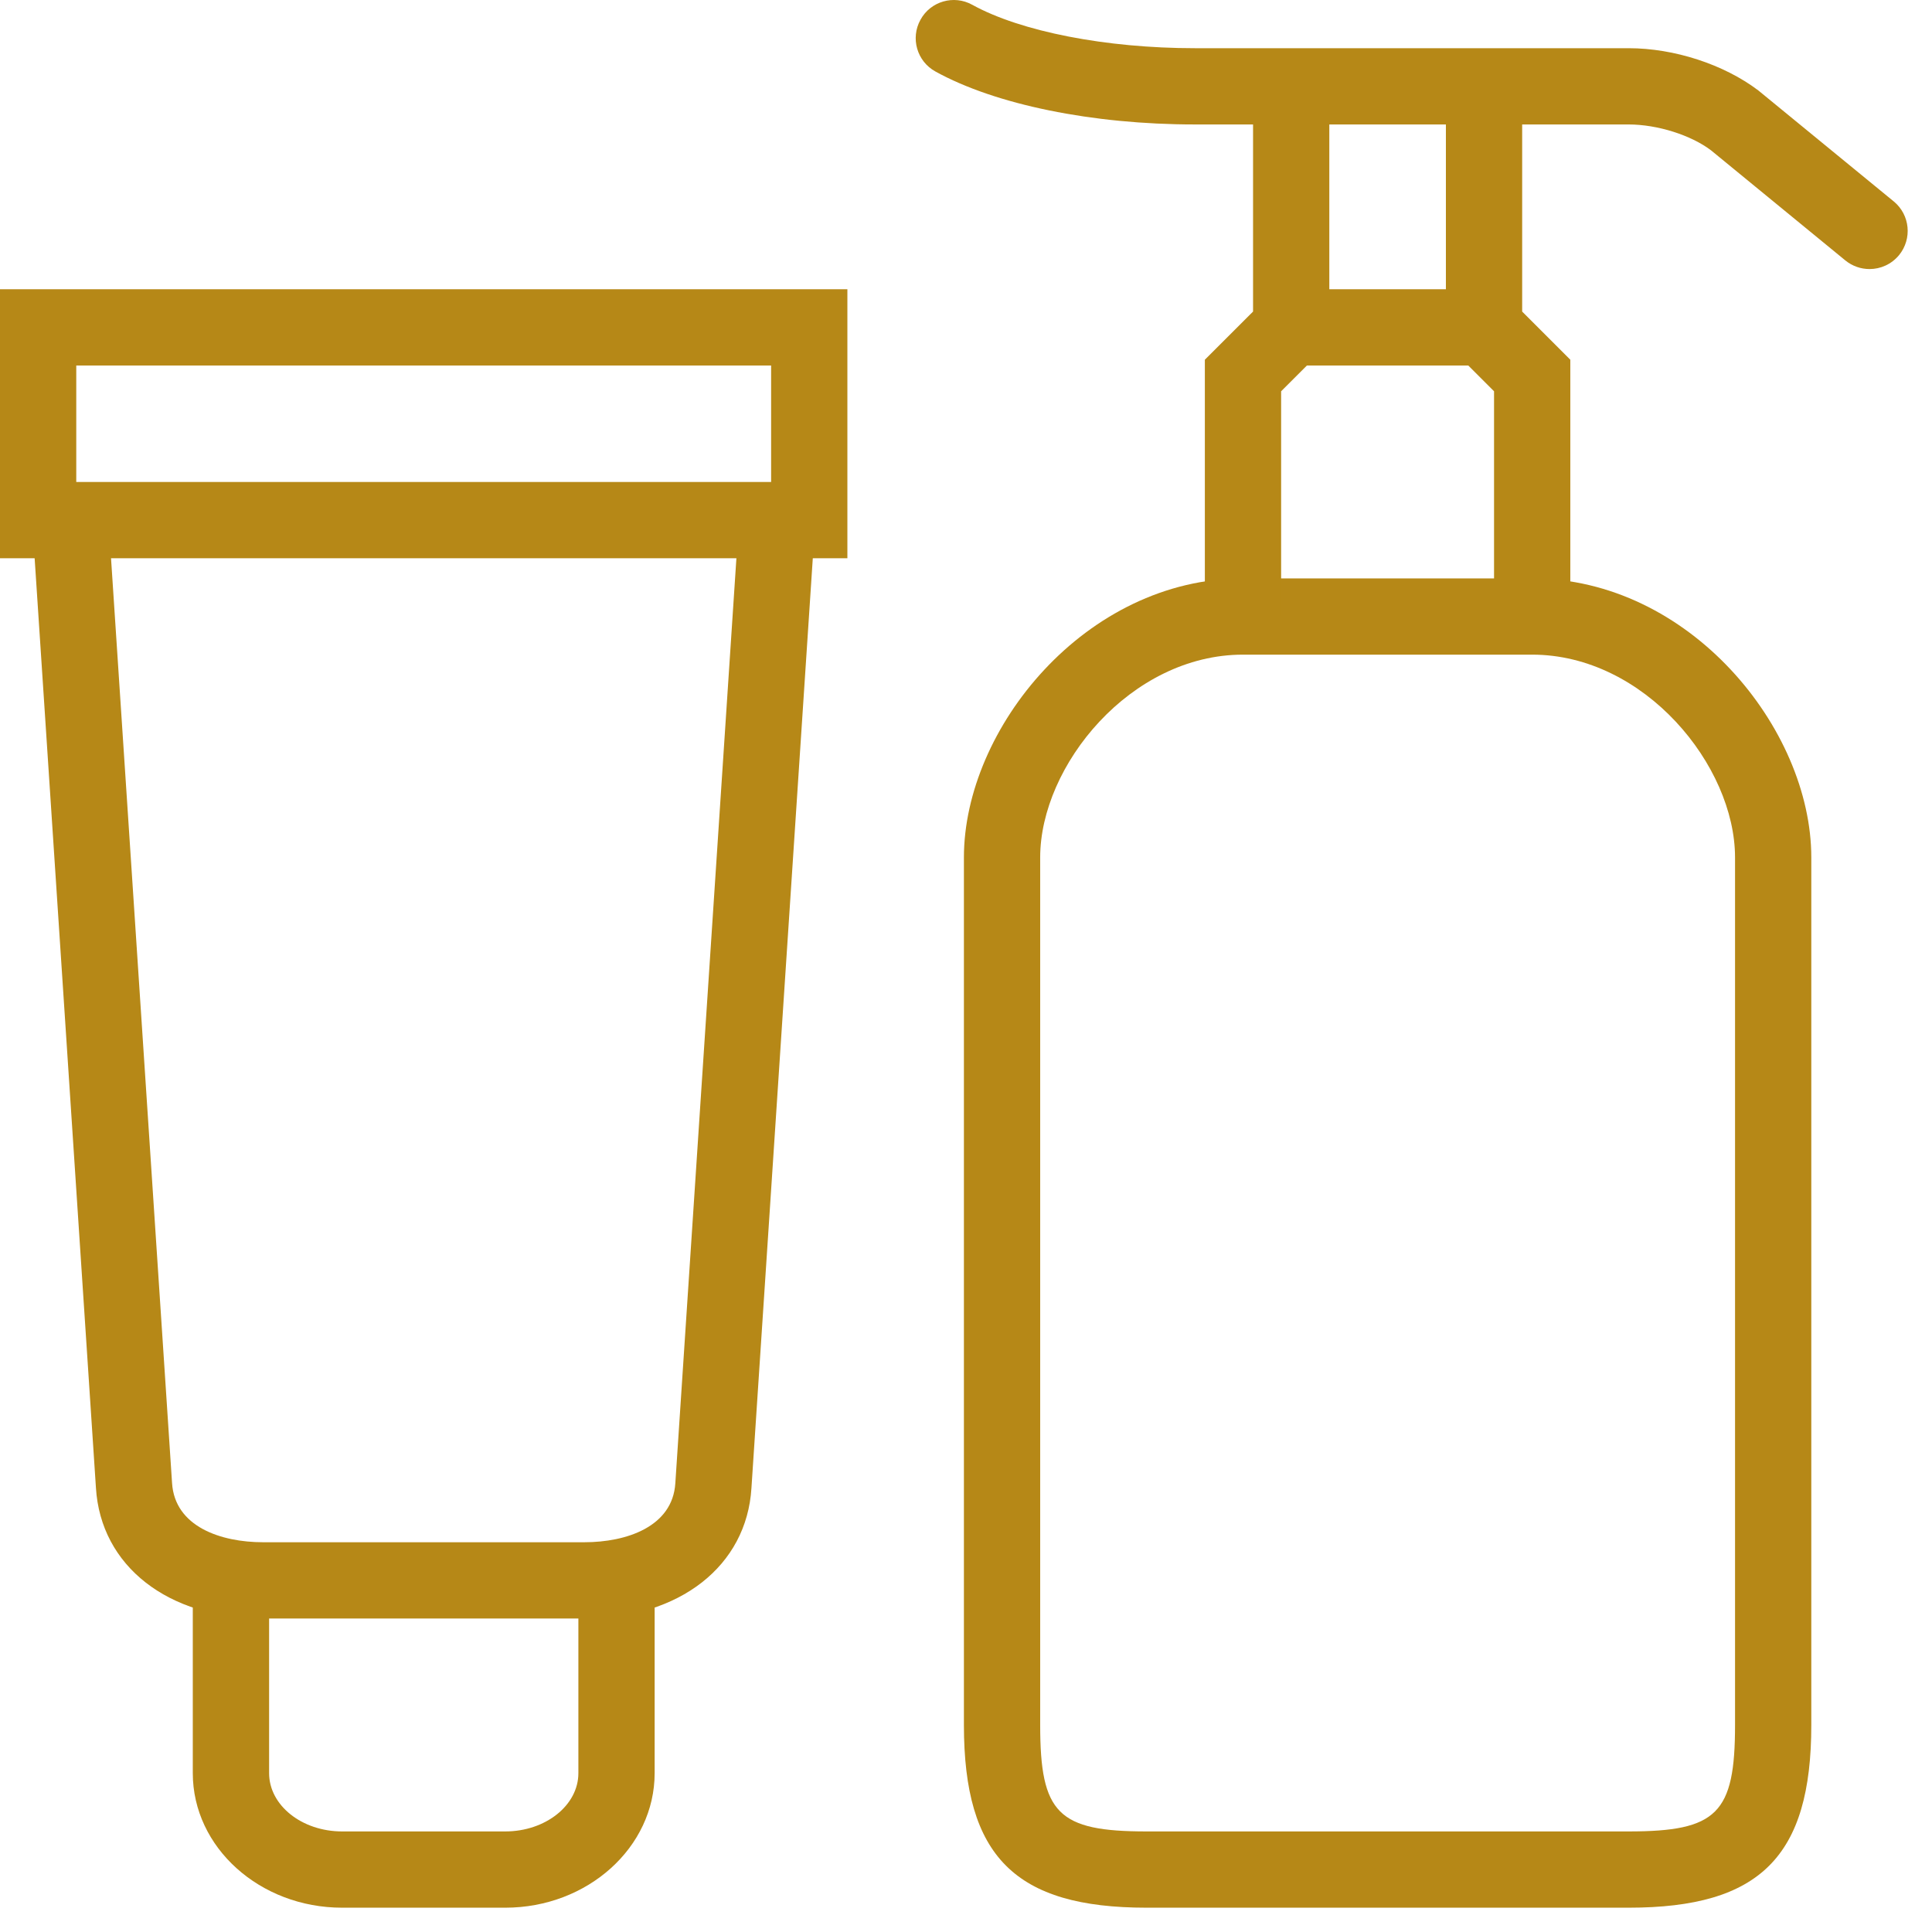 <?xml version="1.0" encoding="UTF-8"?>
<svg width="38px" height="38px" viewBox="0 0 38 38" version="1.1" xmlns="http://www.w3.org/2000/svg" xmlns:xlink="http://www.w3.org/1999/xlink">
    <!-- Generator: Sketch 52.4 (67378) - http://www.bohemiancoding.com/sketch -->
    <title>Group 15</title>
    <desc>Created with Sketch.</desc>
    <defs>
        <polygon id="path-1" points="0.959 0.855 17.626 0.855 17.626 27 0.959 27"></polygon>
        <polygon id="path-3" points="0 37.522 37.522 37.522 37.522 -0 0 -0"></polygon>
    </defs>
    <g id="Welcome" stroke="none" stroke-width="1" fill="none" fill-rule="evenodd">
        <g id="15-Modules" transform="translate(-1093, -20424)">
            <g id="Group-42" transform="translate(27, 20046)">
                <g id="Group-25" transform="translate(862, 124)">
                    <g id="Group-24" transform="translate(0, 254)">
                        <g id="Group-16">
                            <g id="Group-15" transform="translate(204, 0)">
                                <g id="Group-3" transform="translate(18, 10.522)">
                                    <mask id="mask-2" fill="white">
                                        <use xlink:href="#path-1"></use>
                                    </mask>
                                    <g id="Clip-2"></g>
                                    <path d="M6.448,2.354 C4.238,2.354 2.459,4.537 2.459,6.343 L2.459,23.407 C2.459,25.148 2.811,25.5 4.552,25.5 L14.032,25.5 C15.773,25.5 16.126,25.148 16.126,23.407 L16.126,6.343 C16.126,4.537 14.345,2.354 12.135,2.354 L6.448,2.354 Z M14.032,27 L4.552,27 C1.967,27 0.959,25.992 0.959,23.407 L0.959,6.343 C0.959,3.805 3.356,0.855 6.448,0.855 L12.135,0.855 C15.227,0.855 17.626,3.805 17.626,6.343 L17.626,23.407 C17.626,25.992 16.618,27 14.032,27 Z" id="Fill-1" fill="#B68817"></path>
                                </g>
                                <path d="M36.772,5.292 C36.603,5.292 36.435,5.236 36.295,5.122 L33.654,2.957 C33.261,2.659 32.602,2.448 32.032,2.448 L23.5,2.448 C21.488,2.448 19.579,2.059 18.398,1.406 C18.035,1.206 17.904,0.75 18.105,0.388 C18.303,0.025 18.761,-0.107 19.123,0.094 C20.078,0.621 21.756,0.948 23.5,0.948 L32.032,0.948 C32.931,0.948 33.908,1.267 34.584,1.779 L37.248,3.962 C37.568,4.225 37.614,4.697 37.352,5.018 C37.203,5.198 36.989,5.292 36.772,5.292" id="Fill-4" fill="#B68817"></path>
                                <polygon id="Fill-6" fill="#B68817" points="30.886 12.126 29.386 12.126 29.386 7.696 28.439 6.749 28.439 1.698 29.939 1.698 29.939 6.128 30.886 7.075"></polygon>
                                <polygon id="Fill-8" fill="#B68817" points="25.198 12.126 23.698 12.126 23.698 7.075 24.646 6.128 24.646 1.698 26.146 1.698 26.146 6.749 25.198 7.696"></polygon>
                                <mask id="mask-4" fill="white">
                                    <use xlink:href="#path-3"></use>
                                </mask>
                                <g id="Clip-11"></g>
                                <polygon id="Fill-10" fill="#B68817"  points="25.396 7.189 29.188 7.189 29.188 5.689 25.396 5.689"></polygon>
                                <path d="M11.494,31.834 L5.174,31.834 C3.303,31.834 1.981,30.801 1.887,29.264 L0.635,10.279 L2.131,10.18 L3.384,29.168 C3.437,30.028 4.344,30.334 5.174,30.334 L11.494,30.334 C12.324,30.334 13.23,30.028 13.283,29.172 L14.537,10.18 L16.033,10.279 L14.78,29.268 C14.686,30.801 13.365,31.834 11.494,31.834" id="Fill-12" fill="#B68817" ></path>
                                <path d="M1.5,9.48 L15.167,9.48 L15.167,7.189 L1.5,7.189 L1.5,9.48 Z M0,10.98 L16.667,10.98 L16.667,5.689 L0,5.689 L0,10.98 Z" id="Fill-13" fill="#B68817" ></path>
                                <path d="M9.938,37.522 L6.729,37.522 C5.109,37.522 3.792,36.335 3.792,34.876 L3.792,31.085 L5.293,31.085 L5.293,34.876 C5.293,35.508 5.936,36.022 6.729,36.022 L9.938,36.022 C10.73,36.022 11.376,35.508 11.376,34.876 L11.376,31.085 L12.876,31.085 L12.876,34.876 C12.876,36.335 11.557,37.522 9.938,37.522" id="Fill-14" fill="#B68817" ></path>
                            </g>
                        </g>
                    </g>
                </g>
            </g>
        </g>
    </g>
</svg>
